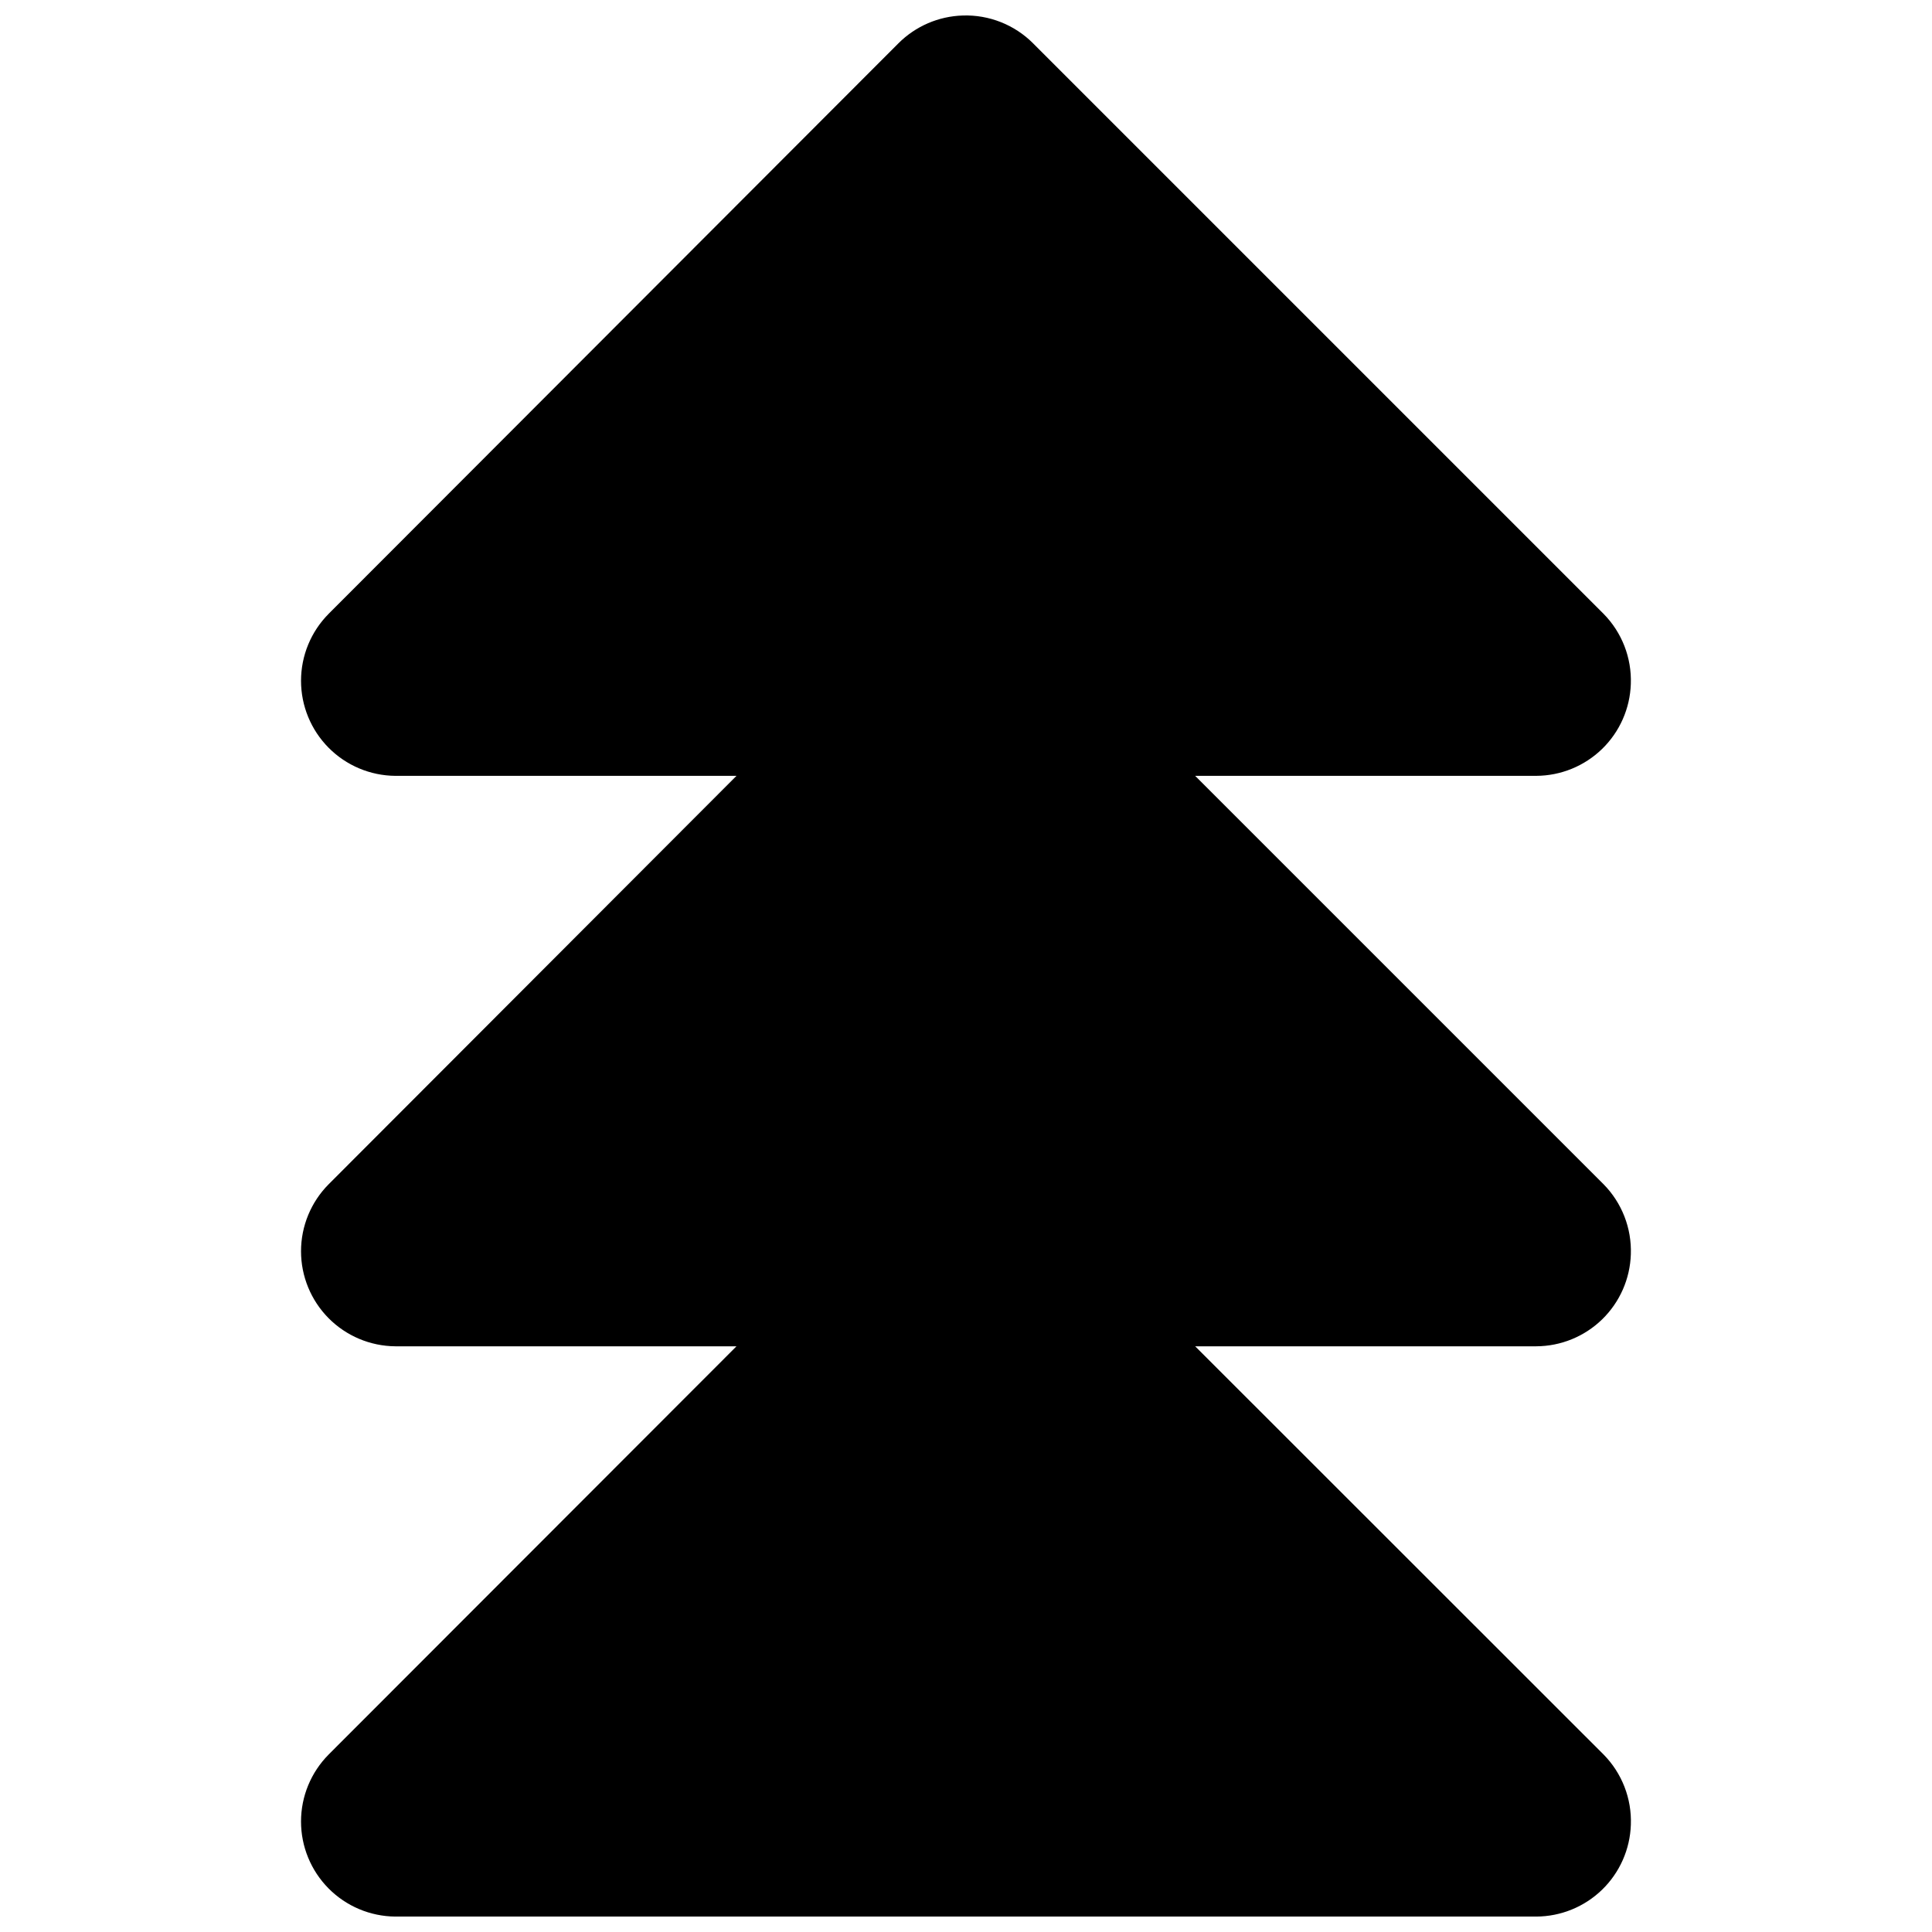<?xml version="1.0" encoding="UTF-8"?>
<!-- Uploaded to: SVG Find, www.svgfind.com, Generator: SVG Find Mixer Tools -->
<svg width="800px" height="800px" version="1.1" viewBox="144 144 512 512" xmlns="http://www.w3.org/2000/svg">
 <defs>
  <clipPath id="a">
   <path d="m223 148.09h354v503.81h-354z"/>
  </clipPath>
 </defs>
 <g clip-path="url(#a)">
  <path d="m399.15 148.11c-6.422 0.191-12.531 2.832-17.07 7.379l-150.98 151.17v0.004c-4.688 4.715-7.32 11.09-7.324 17.738-0.004 6.648 2.621 13.027 7.301 17.75 4.68 4.723 11.035 7.402 17.684 7.457h90.418l-108.08 108.23c-4.688 4.715-7.32 11.094-7.324 17.738-0.004 6.648 2.621 13.031 7.301 17.754 4.68 4.719 11.035 7.398 17.684 7.453h90.418l-108.08 108.18v0.004c-4.688 4.715-7.32 11.09-7.324 17.738-0.004 6.648 2.621 13.031 7.301 17.75 4.68 4.723 11.035 7.402 17.684 7.457h302.35c6.519-0.023 12.777-2.574 17.457-7.113 4.68-4.543 7.414-10.719 7.629-17.238 0.254-6.93-2.363-13.656-7.231-18.594l-108.23-108.18h90.371v-0.004c6.527-0.023 12.793-2.578 17.473-7.129 4.68-4.555 7.41-10.746 7.613-17.27 0.238-6.914-2.375-13.621-7.231-18.547l-108.23-108.23h90.371c6.519-0.023 12.777-2.574 17.457-7.113 4.68-4.543 7.414-10.723 7.629-17.238 0.254-6.93-2.363-13.656-7.231-18.594l-151.17-151.17v-0.004c-4.926-4.934-11.676-7.606-18.645-7.379z"/>
 </g>
</svg>